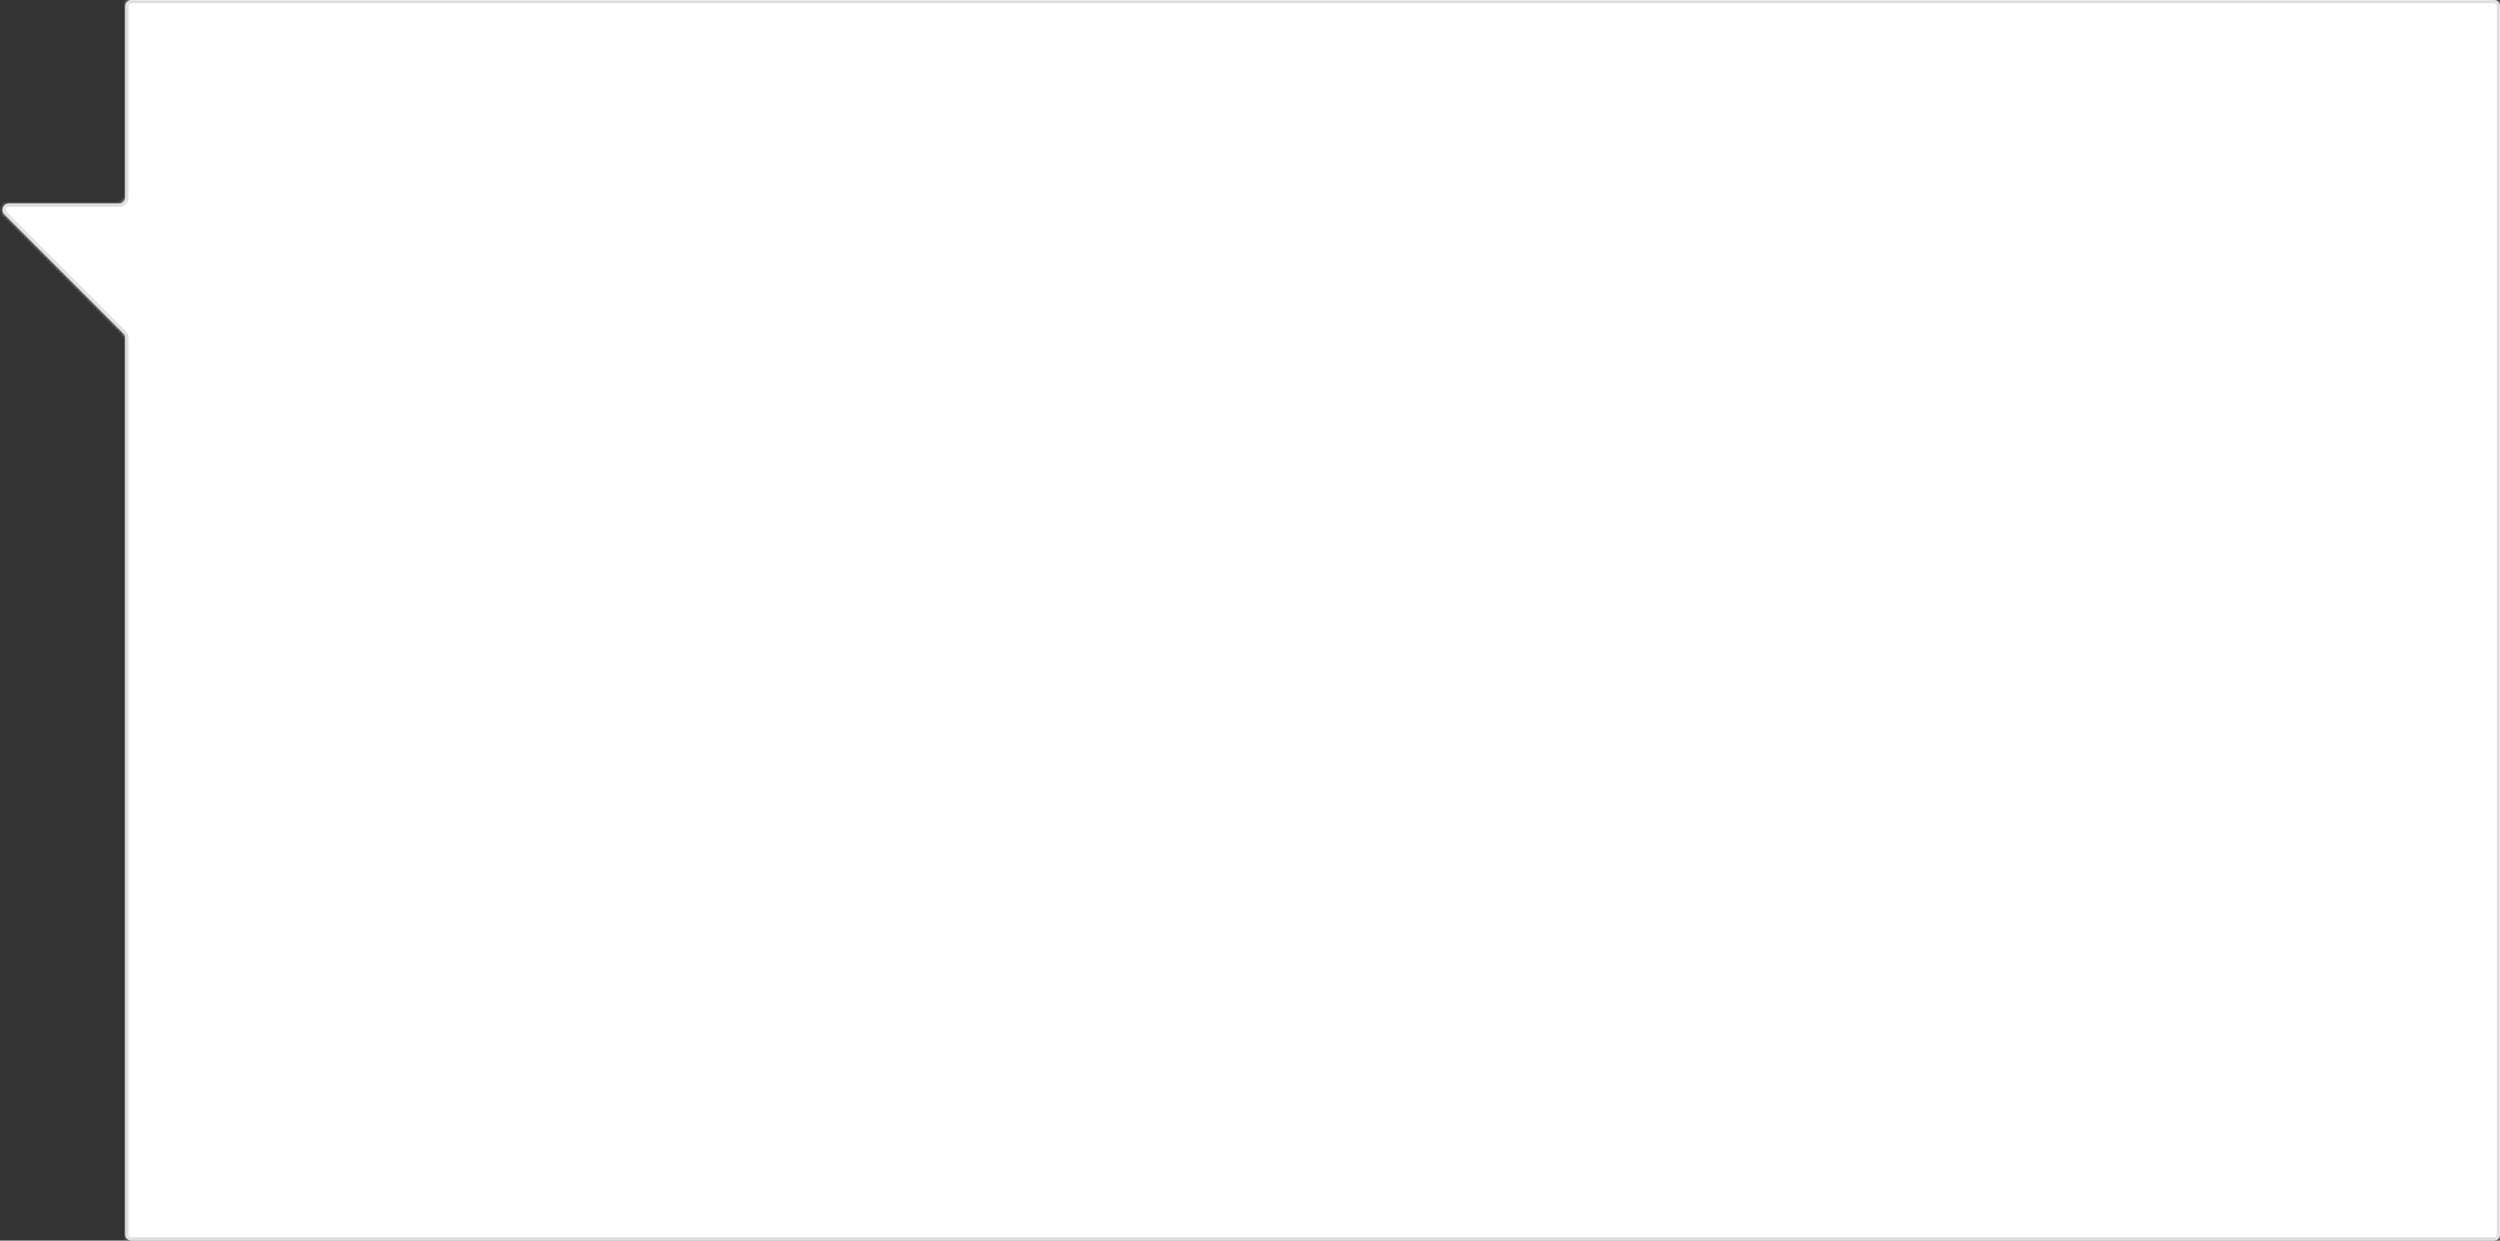 <?xml version="1.0" encoding="UTF-8"?> <svg xmlns="http://www.w3.org/2000/svg" width="798" height="396" viewBox="0 0 798 396" fill="none"><rect x="0" y="0" width="798" height="396" fill="#333333" stroke="none"/> <mask id="path-1-inside-1" fill="white"> <path fill-rule="evenodd" clip-rule="evenodd" d="M42 0C40.895 0 40 0.895 40 2V63C40 64.105 39.105 65 38 65H2.828C1.047 65 0.154 67.154 1.414 68.414L39.414 106.414C39.789 106.789 40 107.298 40 107.828V394C40 395.105 40.895 396 42 396H796C797.105 396 798 395.105 798 394V2C798 0.895 797.105 0 796 0H42Z"></path> </mask> <path fill-rule="evenodd" clip-rule="evenodd" d="M42 0C40.895 0 40 0.895 40 2V63C40 64.105 39.105 65 38 65H2.828C1.047 65 0.154 67.154 1.414 68.414L39.414 106.414C39.789 106.789 40 107.298 40 107.828V394C40 395.105 40.895 396 42 396H796C797.105 396 798 395.105 798 394V2C798 0.895 797.105 0 796 0H42Z" fill="white"></path> <path d="M39.414 106.414L38.707 107.121L39.414 106.414ZM1.414 68.414L0.707 69.121L1.414 68.414ZM41 2C41 1.448 41.448 1 42 1V-1C40.343 -1 39 0.343 39 2H41ZM41 63V2H39V63H41ZM38 64H2.828V66H38V64ZM0.707 69.121L38.707 107.121L40.121 105.707L2.121 67.707L0.707 69.121ZM41 394V107.828H39V394H41ZM42 395C41.448 395 41 394.552 41 394H39C39 395.657 40.343 397 42 397V395ZM796 395H42V397H796V395ZM797 394C797 394.552 796.552 395 796 395V397C797.657 397 799 395.657 799 394H797ZM797 2V394H799V2H797ZM796 1C796.552 1 797 1.448 797 2H799C799 0.343 797.657 -1 796 -1V1ZM42 1H796V-1H42V1ZM38.707 107.121C38.895 107.309 39 107.563 39 107.828H41C41 107.033 40.684 106.27 40.121 105.707L38.707 107.121ZM2.828 64C0.156 64 -1.183 67.231 0.707 69.121L2.121 67.707C1.491 67.077 1.938 66 2.828 66V64ZM39 63C39 63.552 38.552 64 38 64V66C39.657 66 41 64.657 41 63H39Z" fill="#DCDCDC" mask="url(#path-1-inside-1)"></path> </svg> 